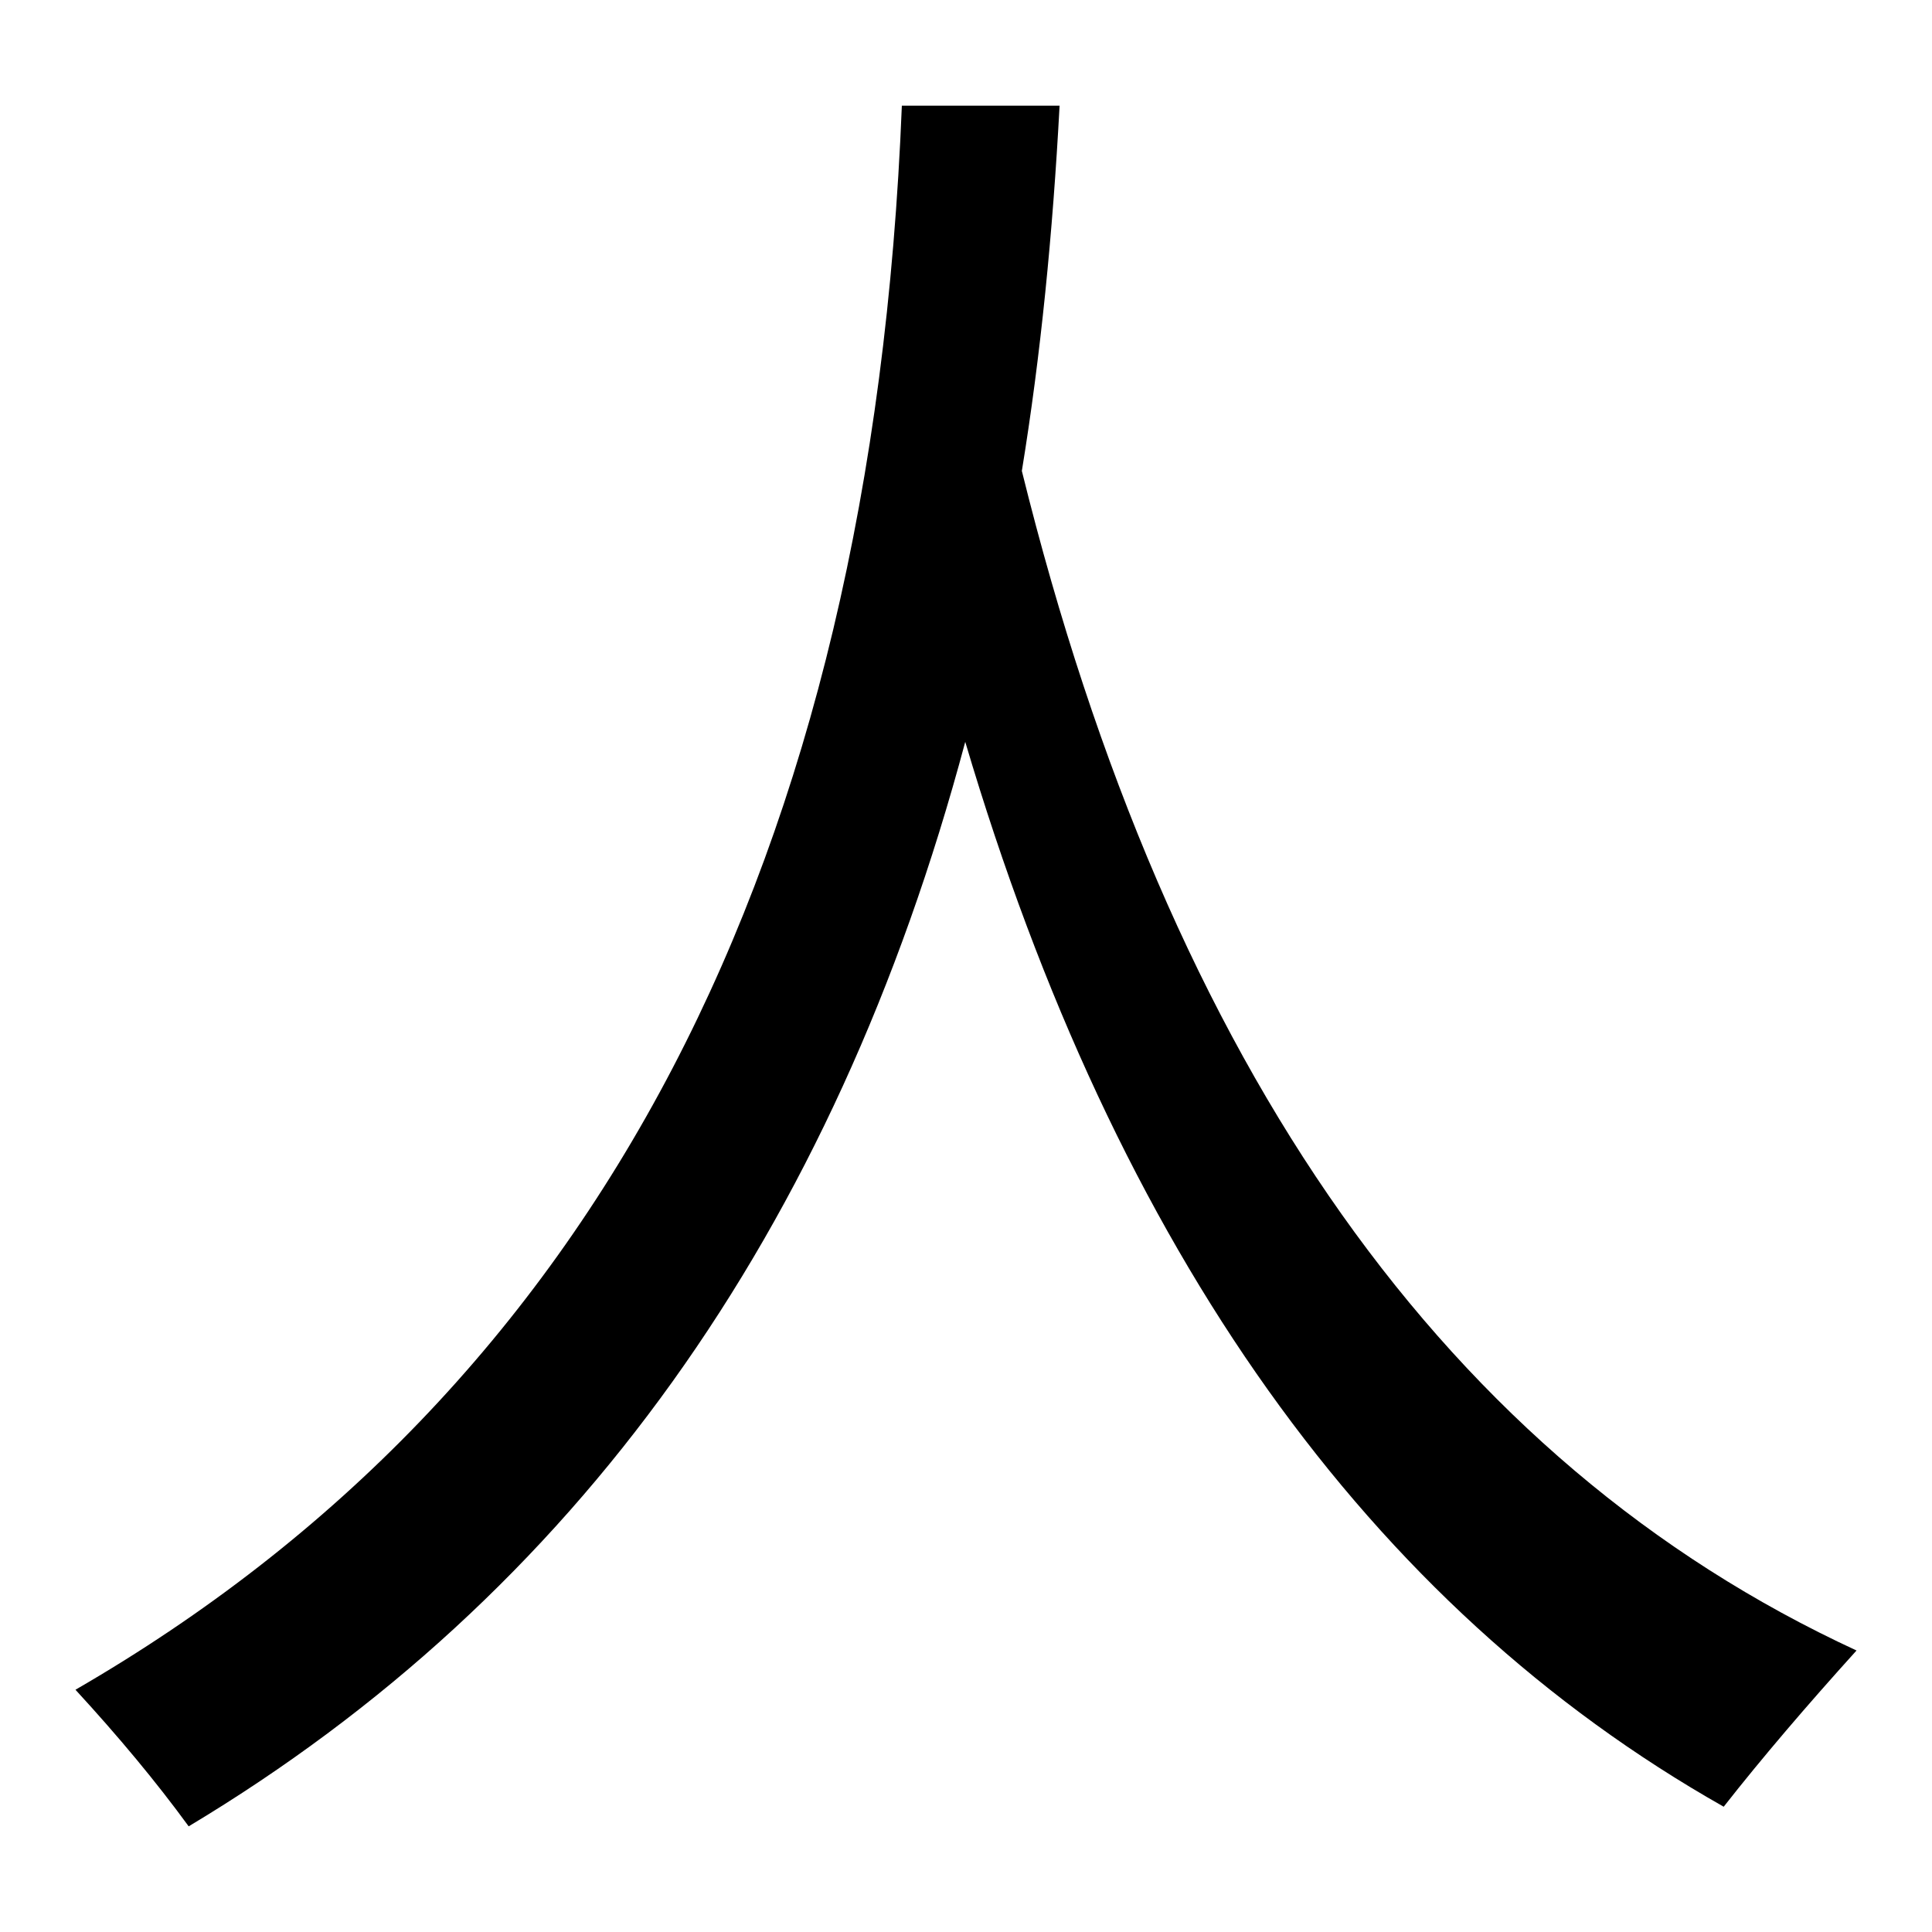 <?xml version="1.0" encoding="utf-8"?>
<!-- Svg Vector Icons : http://www.onlinewebfonts.com/icon -->
<!DOCTYPE svg PUBLIC "-//W3C//DTD SVG 1.1//EN" "http://www.w3.org/Graphics/SVG/1.1/DTD/svg11.dtd">
<svg version="1.1" xmlns="http://www.w3.org/2000/svg" xmlns:xlink="http://www.w3.org/1999/xlink" x="0px" y="0px" viewBox="0 0 256 256" enable-background="new 0 0 256 256" xml:space="preserve">
<g><g><path fill="#000000" d="M10,223.9C79,184,115.5,114.1,119.5,14h20.9c-0.9,16.9-2.5,33.1-5,48.4C155,141.6,191.9,193.7,246,218.7c-6.6,7.3-12.5,14.2-17.6,20.7c-47-26.6-80.5-73.6-100.5-141.1C110.5,163.4,76.2,211.3,25,242C20.7,236.1,15.7,230.1,10,223.9z"/></g></g>
</svg>